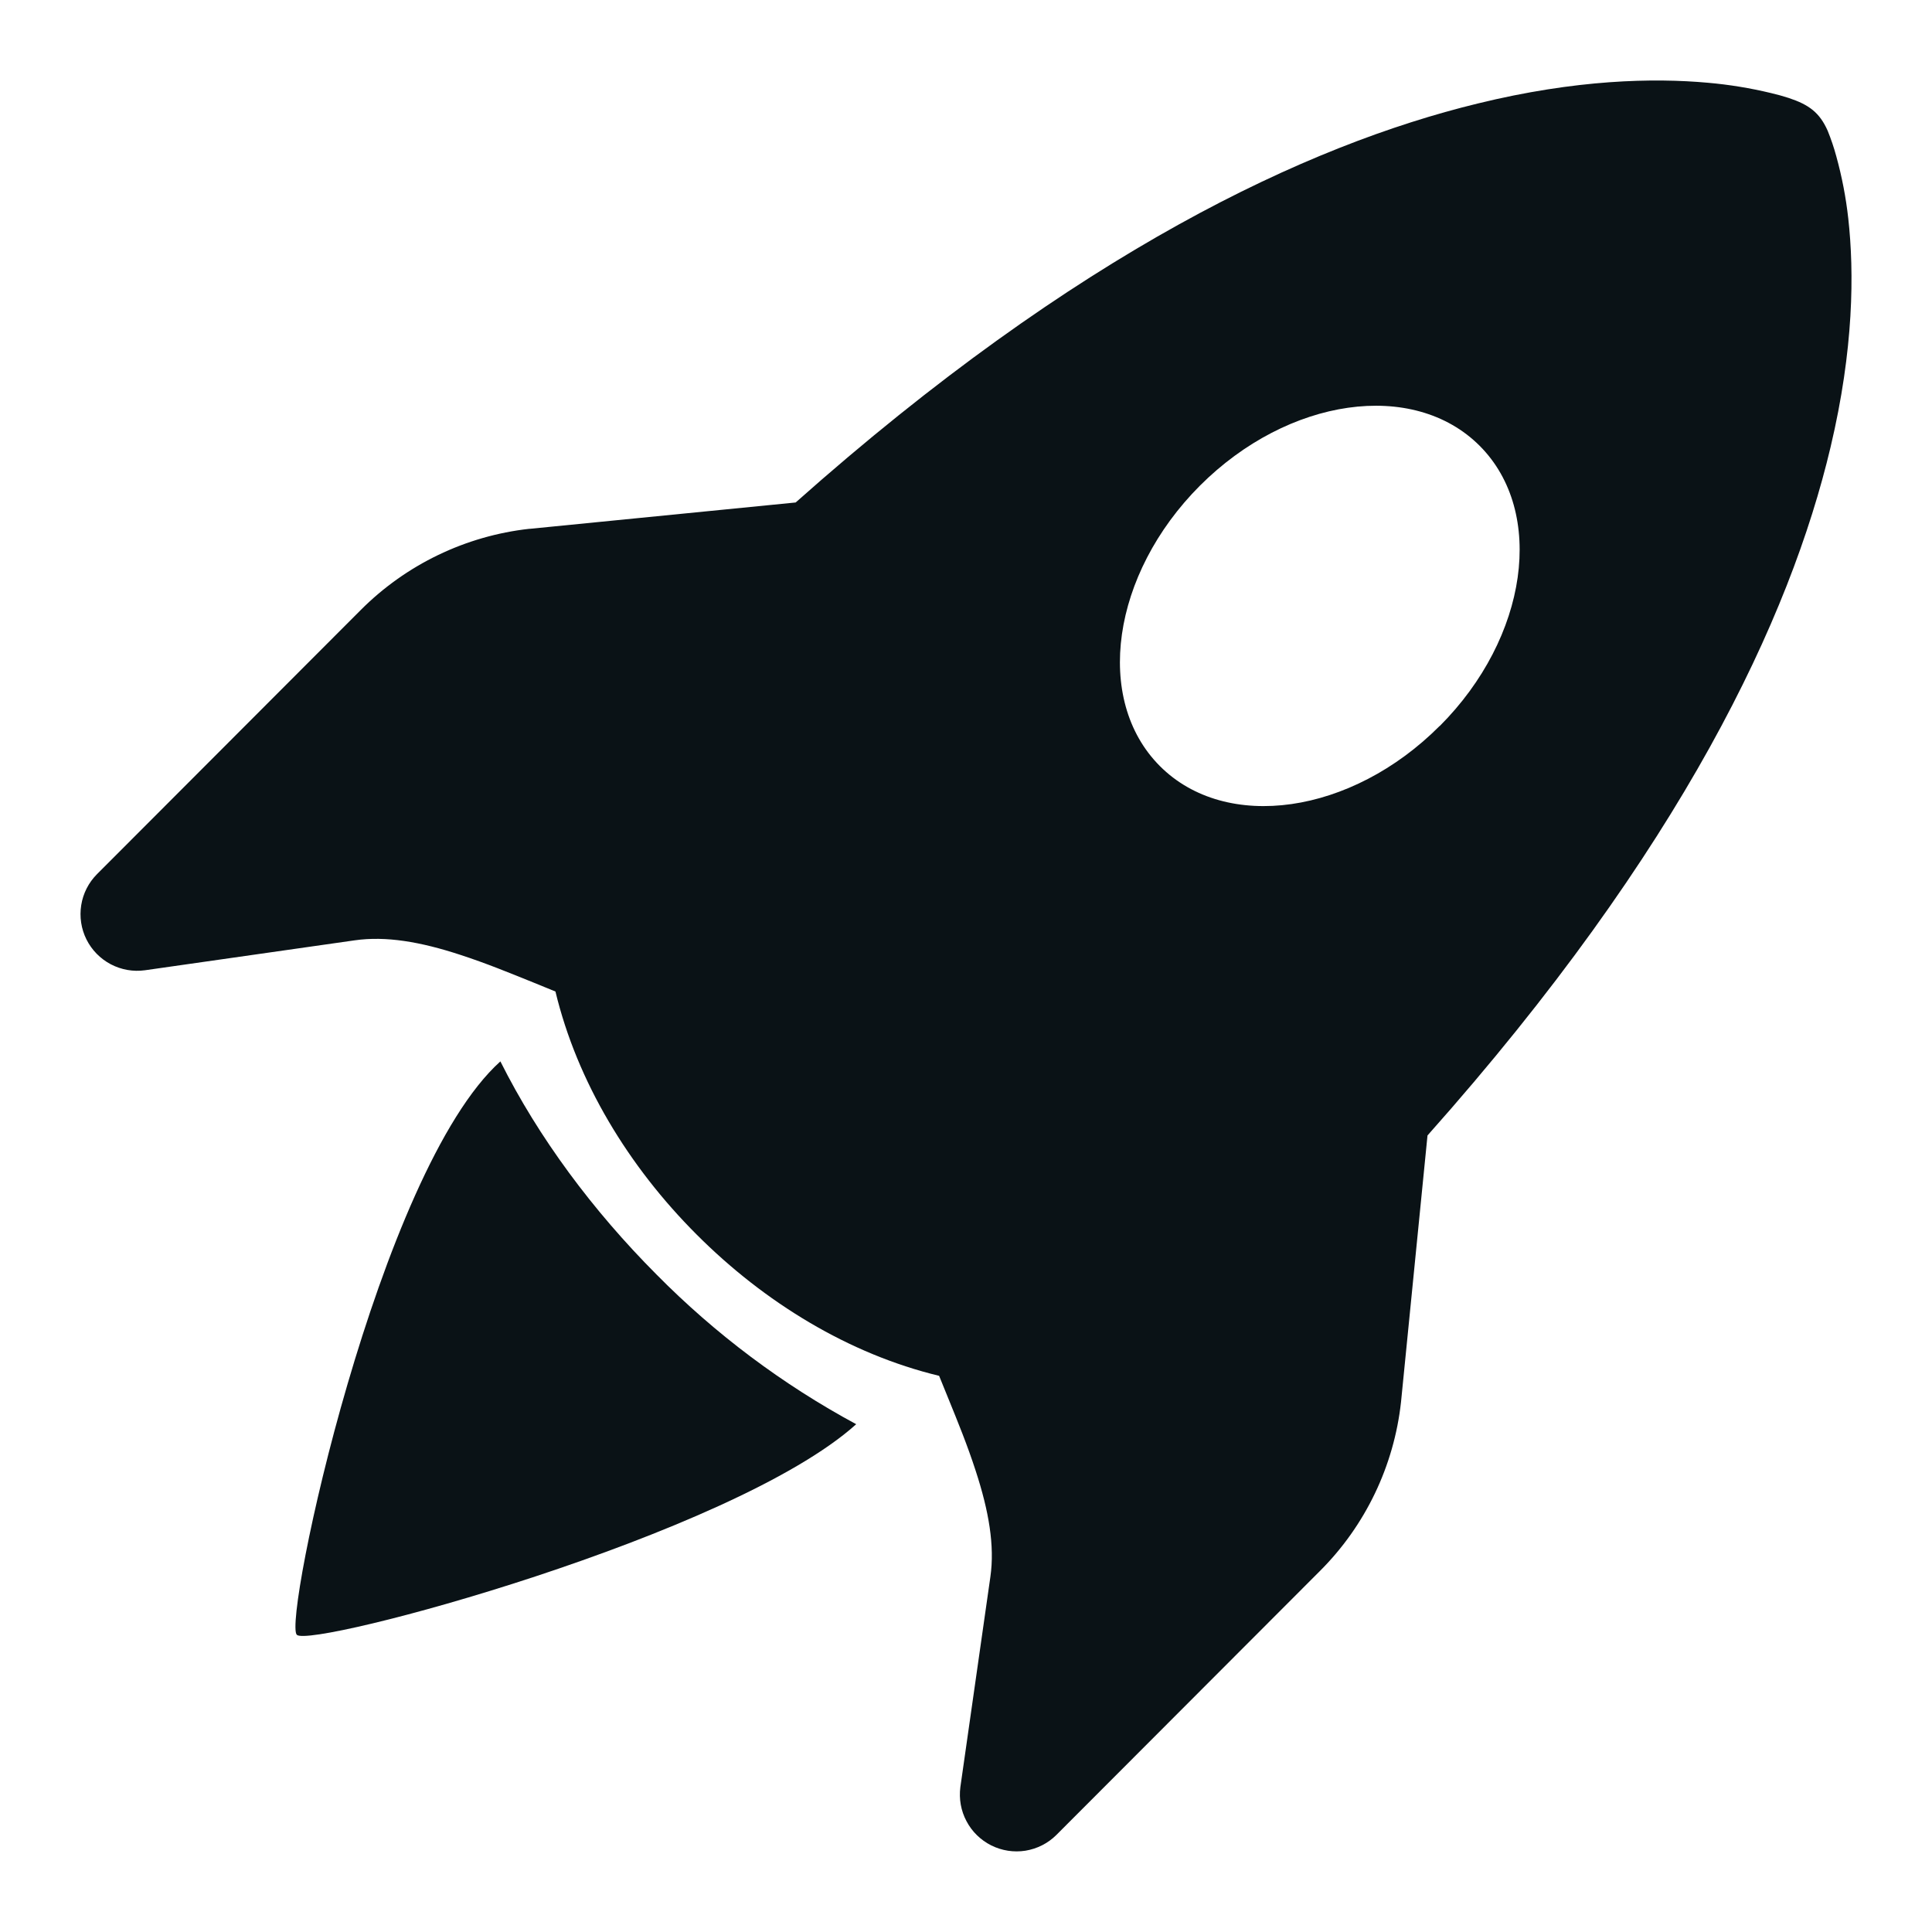<svg width="24" height="24" viewBox="0 0 24 24" fill="none" xmlns="http://www.w3.org/2000/svg">
<path d="M17.733 14.105C20.905 10.541 22.241 7.664 22.74 5.554C23.029 4.335 23.034 3.382 22.96 2.715C22.931 2.453 22.881 2.194 22.811 1.941C22.782 1.833 22.746 1.728 22.704 1.624C22.604 1.399 22.473 1.301 22.22 1.217C22.148 1.194 22.074 1.173 22 1.156C21.742 1.094 21.48 1.051 21.216 1.028C20.542 0.967 19.58 0.986 18.356 1.286C16.244 1.8 13.381 3.133 9.884 6.242L6.584 6.569H6.576C5.783 6.657 5.043 7.014 4.48 7.579L1.204 10.86C1.101 10.964 1.032 11.098 1.009 11.244C0.986 11.389 1.008 11.538 1.074 11.67C1.14 11.802 1.245 11.909 1.375 11.978C1.506 12.047 1.654 12.073 1.8 12.053L4.407 11.681C4.792 11.626 5.221 11.698 5.72 11.862C6.039 11.966 6.321 12.082 6.621 12.203L6.9 12.317C7.17 13.439 7.808 14.49 8.653 15.335C9.496 16.18 10.546 16.821 11.666 17.091L11.779 17.369C11.901 17.669 12.017 17.952 12.121 18.273C12.284 18.772 12.358 19.202 12.303 19.587L11.93 22.2C11.911 22.346 11.937 22.494 12.006 22.623C12.074 22.753 12.182 22.858 12.313 22.924C12.445 22.99 12.594 23.013 12.739 22.99C12.884 22.966 13.018 22.899 13.122 22.795L16.398 19.514C16.962 18.951 17.317 18.209 17.404 17.416L17.733 14.105ZM17.884 9.018C16.788 10.118 15.23 10.34 14.408 9.516C13.586 8.691 13.809 7.133 14.905 6.034C16.002 4.936 17.558 4.714 18.381 5.538C19.203 6.362 18.982 7.92 17.886 9.018H17.884Z" fill="#0A1216"/>
<path d="M8.156 15.833C8.886 16.572 9.722 17.199 10.636 17.692C9.099 19.076 3.859 20.48 3.687 20.308C3.513 20.134 4.7 14.548 6.216 13.185C6.691 14.134 7.367 15.042 8.156 15.833Z" fill="#0A1216"/>
</svg>
